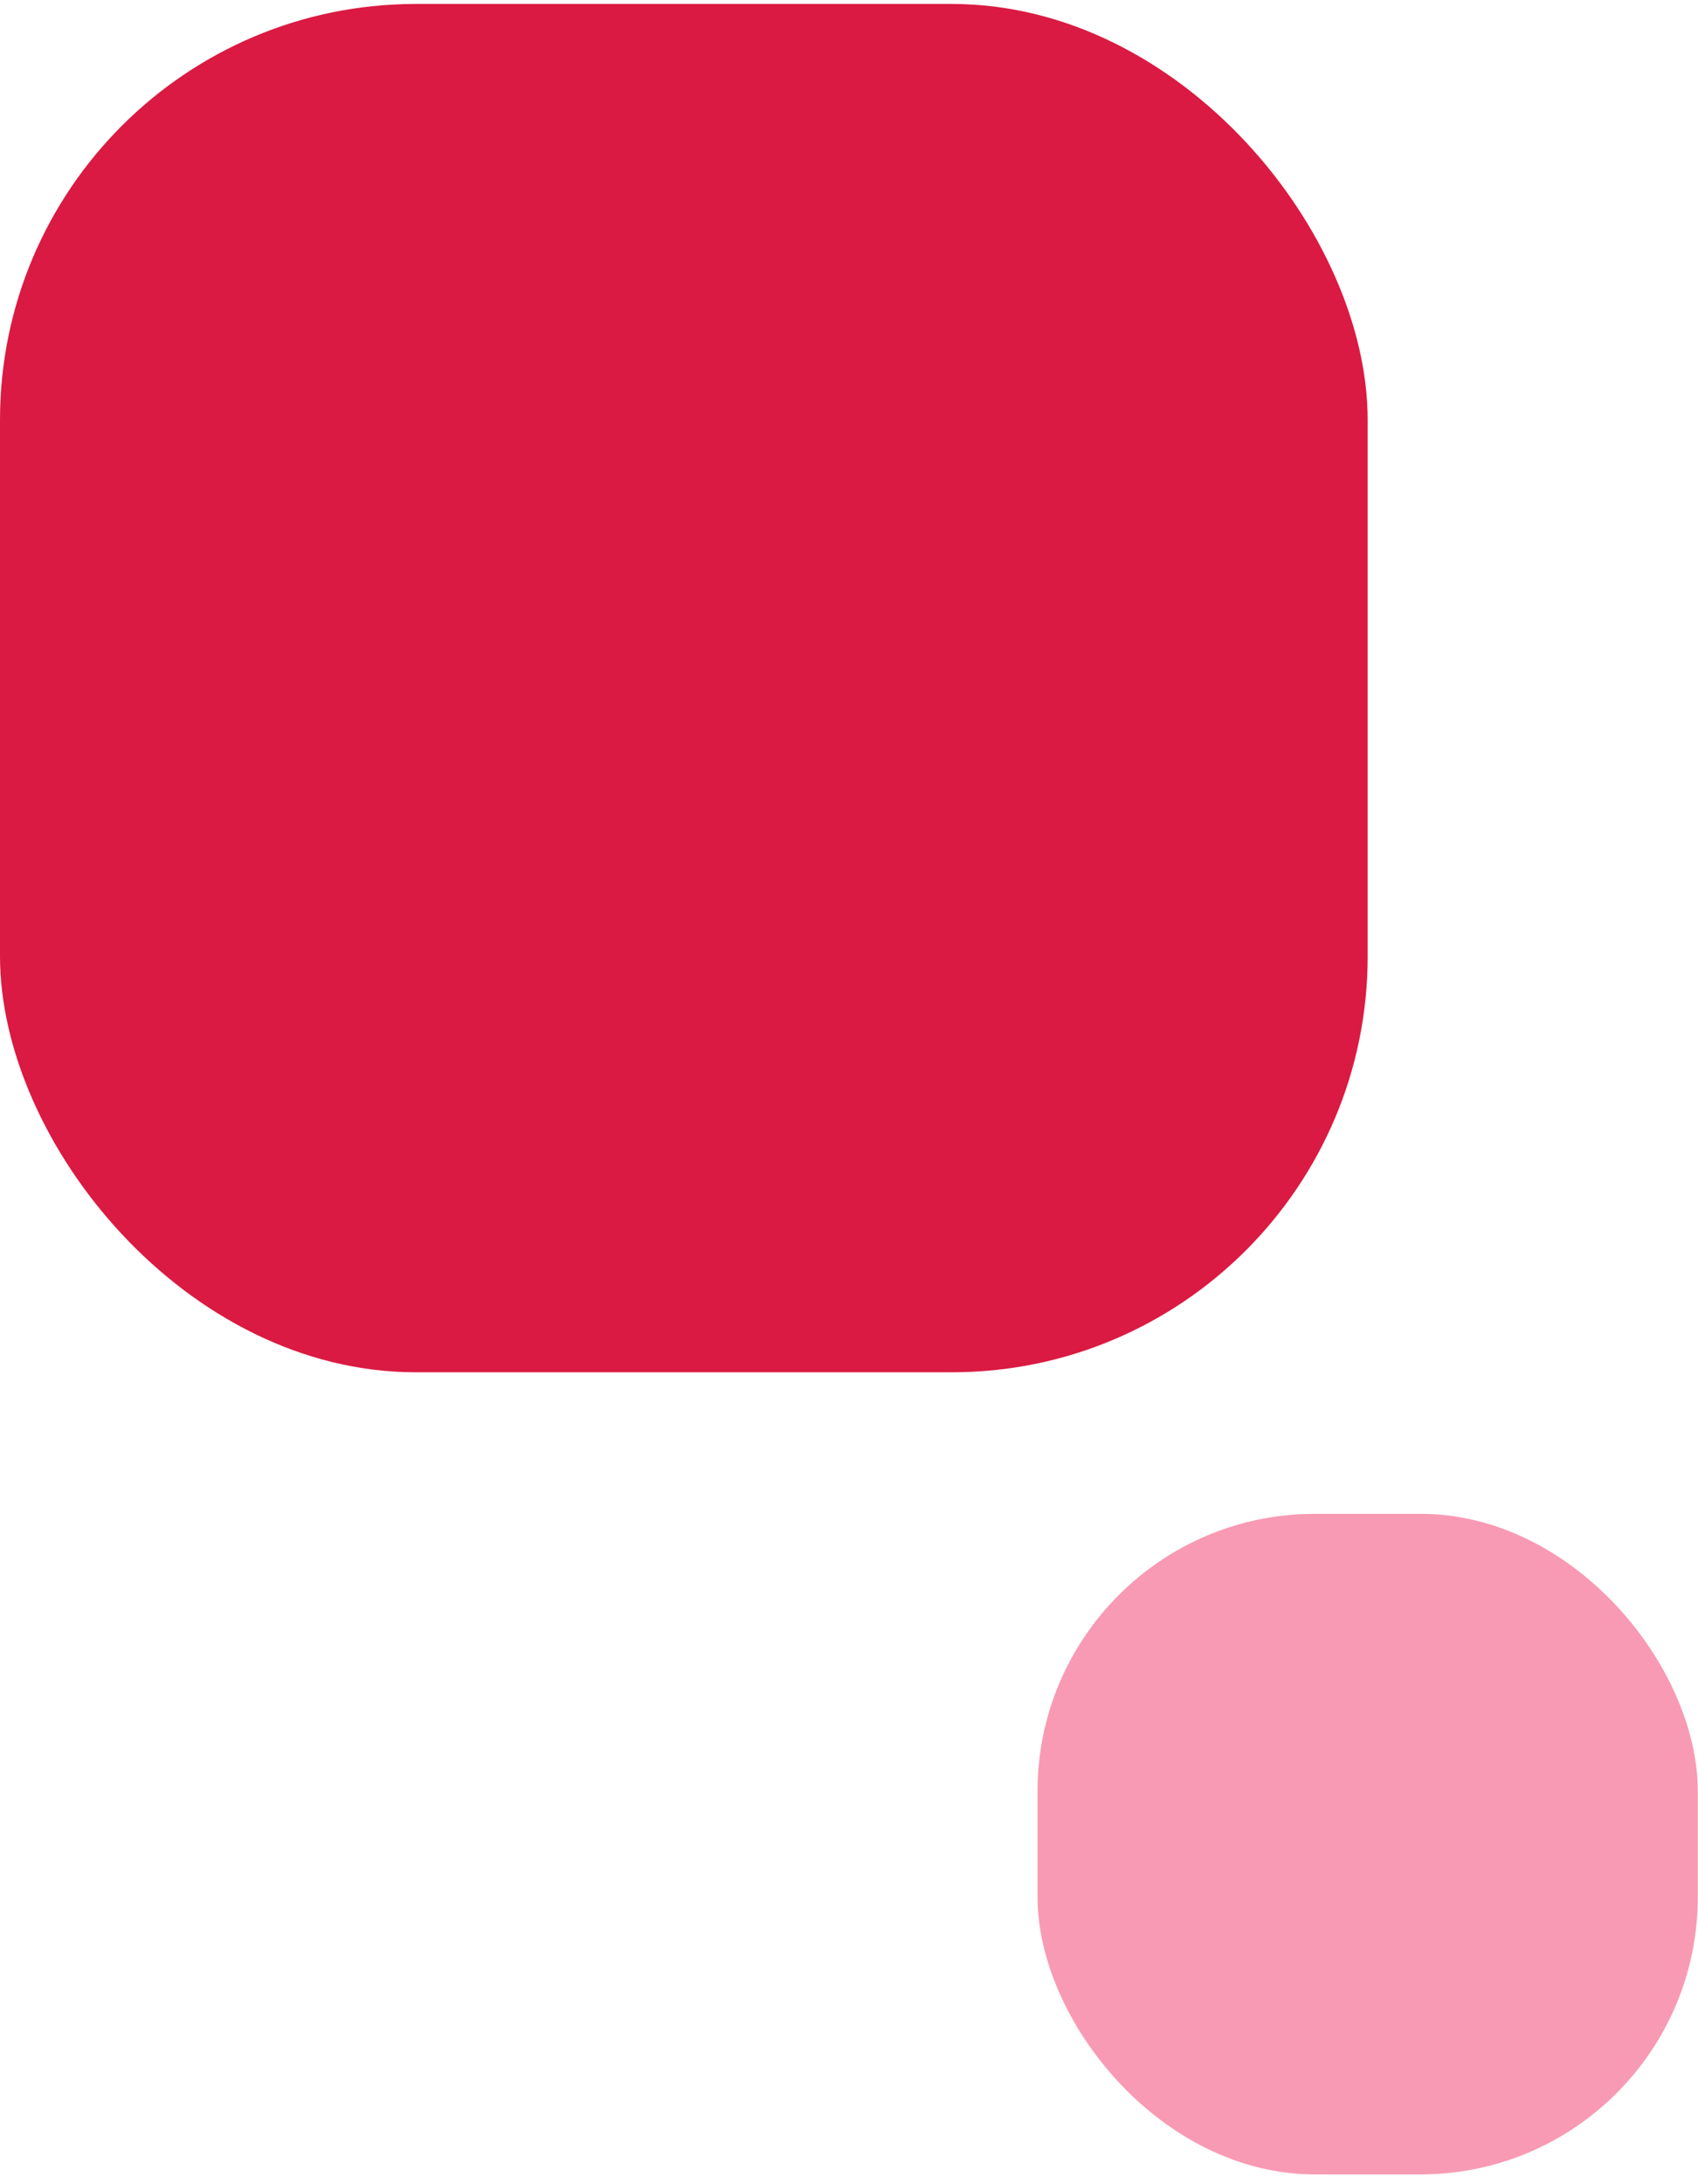 <svg width="98" height="126" viewBox="0 0 98 126" fill="none" xmlns="http://www.w3.org/2000/svg">
<rect y="0.228" width="78.935" height="78.935" rx="24" fill="#DA1A42"/>
<rect x="59.882" y="87.329" width="38.106" height="38.106" rx="16" fill="#F89AB3"/>
</svg>

